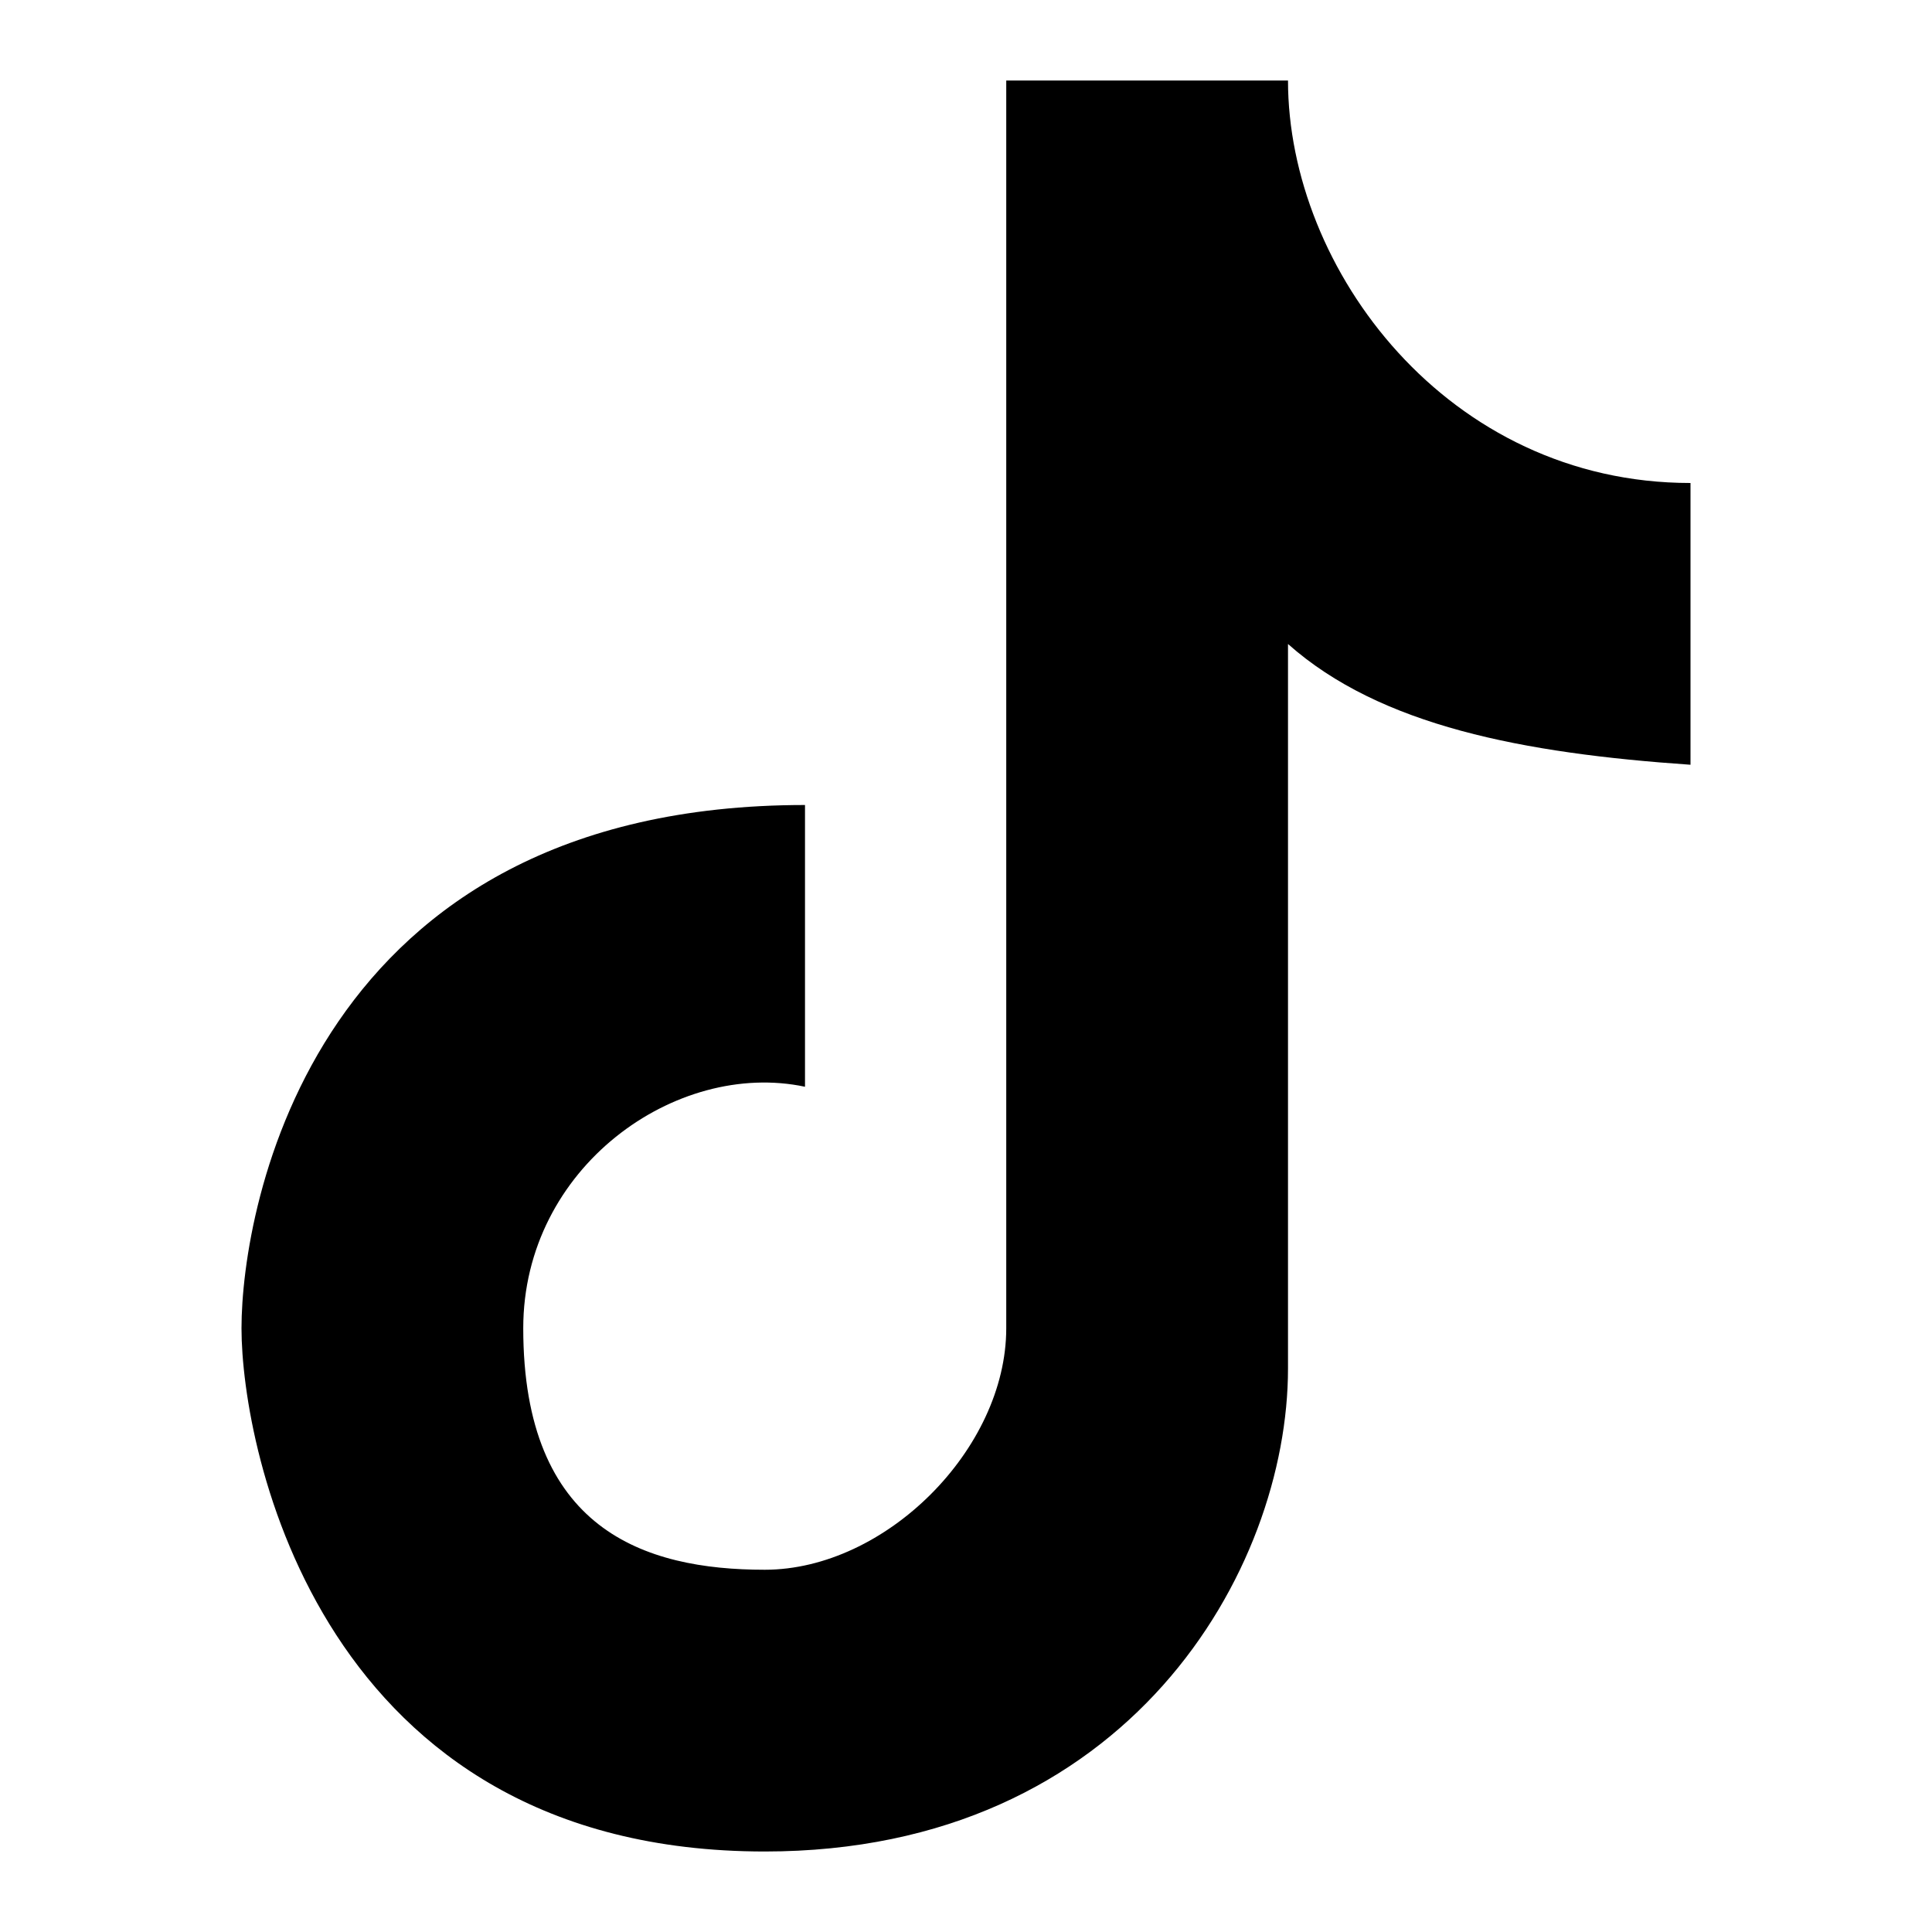 <?xml version="1.0" encoding="UTF-8"?> <svg xmlns="http://www.w3.org/2000/svg" width="24" height="24" viewBox="0 0 24 24" fill="none"><path d="M16 1H12.5V16.5C12.5 18 11 19.5 9.5 19.5C8 19.5 6.5 19 6.5 16.5C6.5 14.5 8.399 13.161 10 13.5V10C3.88 10 3 15 3 16.5C3 18 3.977 23 9.5 23C14.022 23 16 19.5 16 17V8C17.146 9.018 18.922 9.357 21 9.5V6C17.983 6 16 3.346 16 1Z" fill="black"></path></svg> 